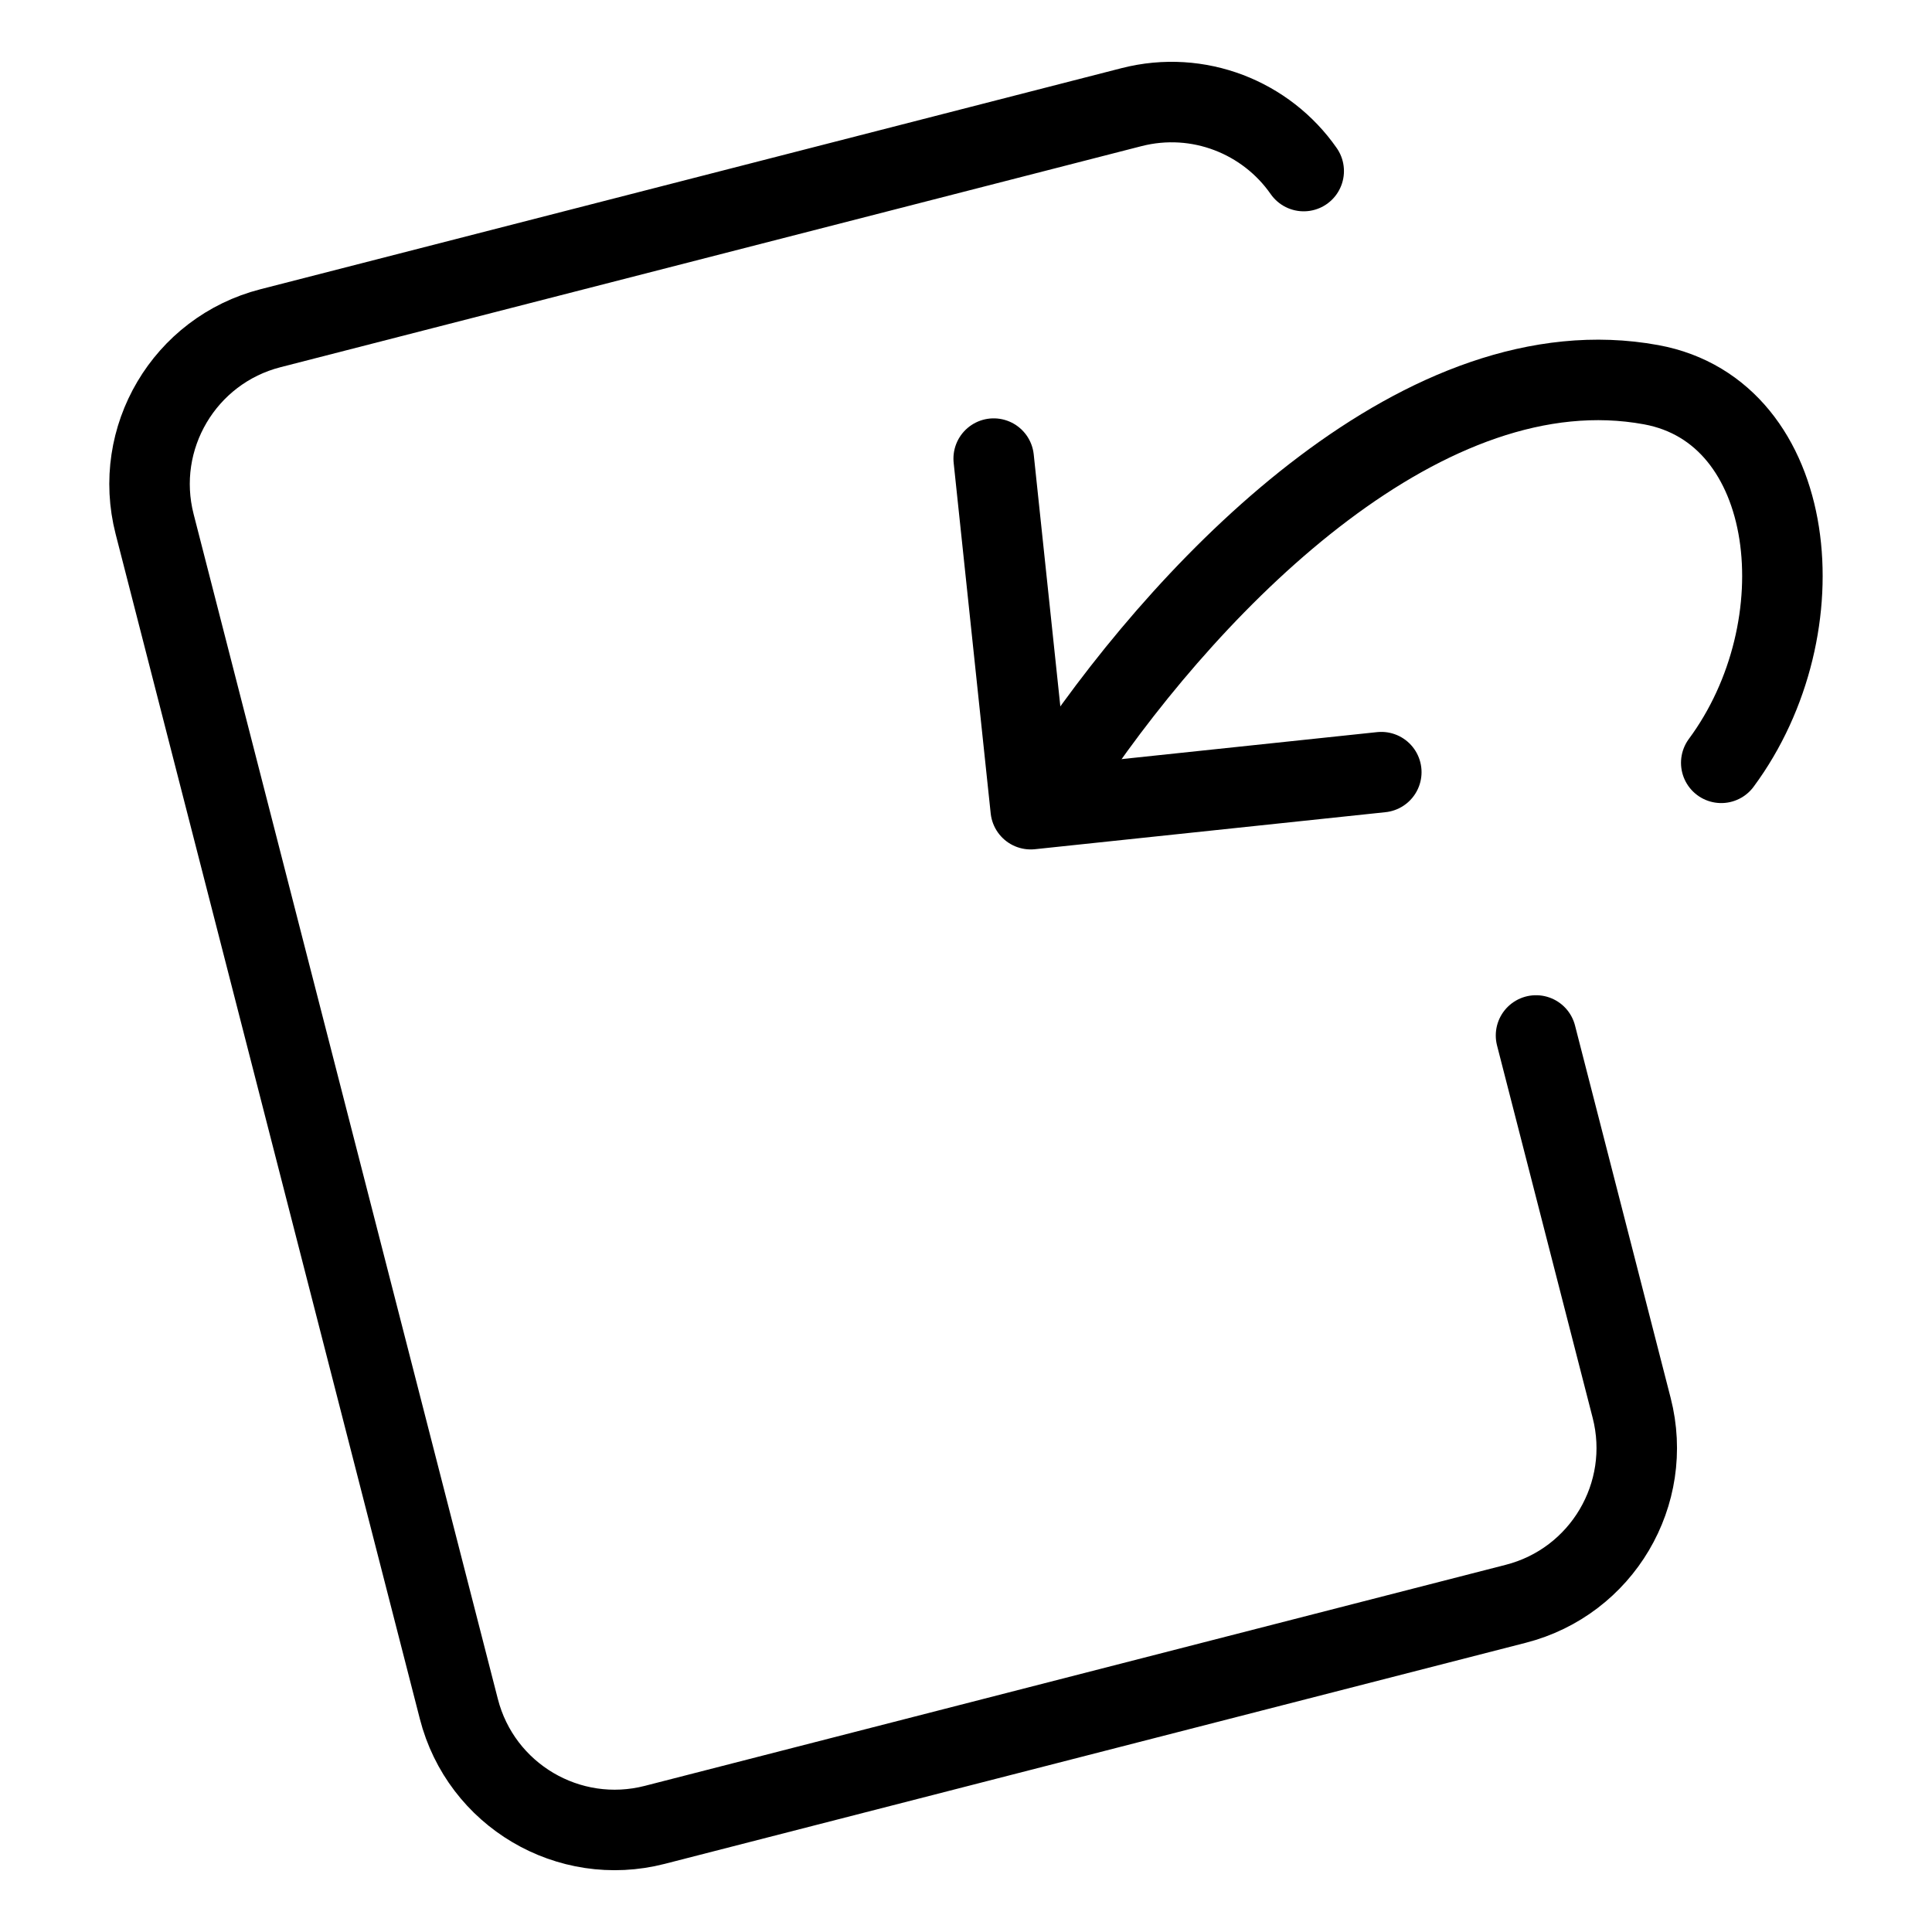 <svg xmlns="http://www.w3.org/2000/svg" fill="none" viewBox="0 0 24 24"><path stroke="#000000" stroke-linecap="round" stroke-linejoin="round" d="m19.081 12.863 1.188 4.626c0.275 1.07 -0.37 2.16 -1.44 2.434L8.134 22.669c-1.07 0.275 -2.16 -0.37 -2.434 -1.44L1.921 6.511c-0.275 -1.07 0.37 -2.16 1.44 -2.434l10.695 -2.746c0.832 -0.213 1.675 0.128 2.139 0.794" stroke-width="1"></path><path stroke="#000000" stroke-linecap="round" stroke-linejoin="round" d="M21.382 9.476c1.244 -1.681 0.965 -4.361 -0.871 -4.697 -2.79 -0.511 -5.642 2.372 -7.22 4.697" stroke-width="1"></path><path stroke="#000000" stroke-linecap="round" stroke-linejoin="round" d="m12.344 5.697 0.46 4.355 4.355 -0.46" stroke-width="1"></path></svg>